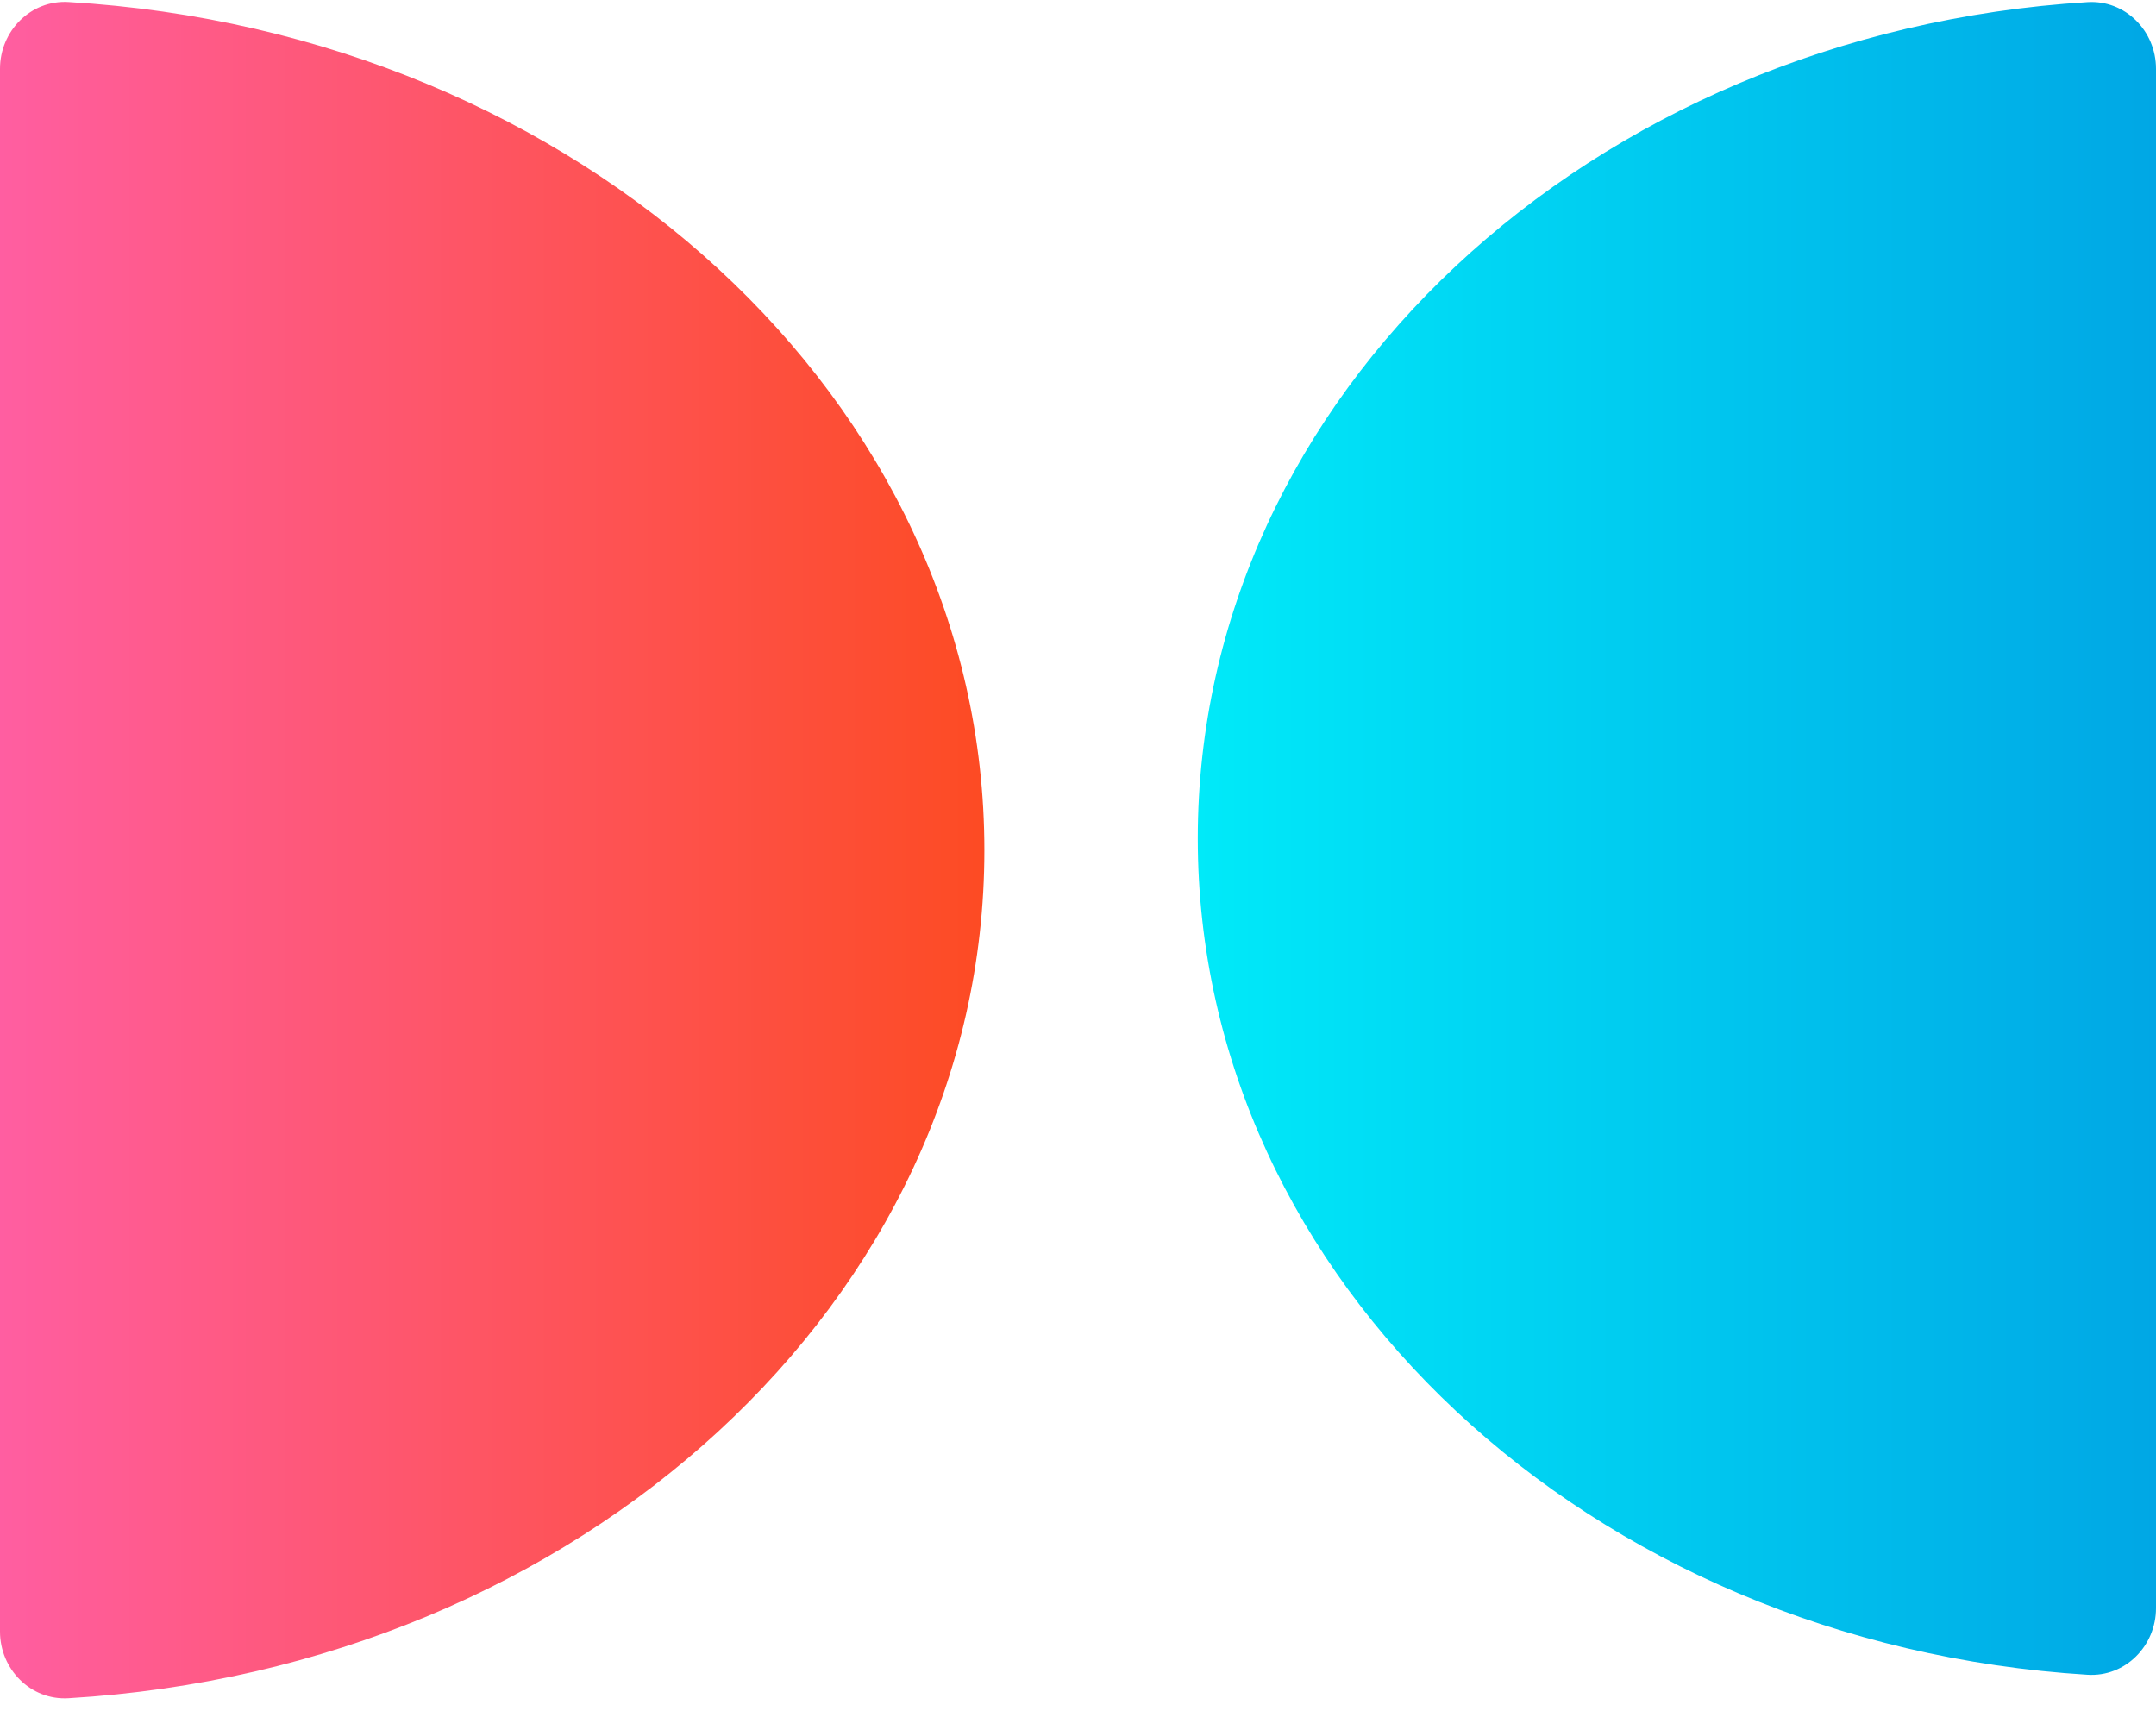 <svg width="63" height="50" viewBox="0 0 63 50" fill="none" xmlns="http://www.w3.org/2000/svg">
<path d="M60.999 0.062C62.102 -0.007 63 0.904 63 2.008C63 23.749 63 11.356 63 24.5C63 37.322 63 35.621 63 46.991C63 48.095 62.102 49.007 60.999 48.938C46.469 48.041 35 37.442 35 24.5C35 11.558 46.469 0.959 60.999 0.062Z" fill="url(#paint0_linear_1_23)"/>
<path d="M2.001 49.624C0.898 49.69 7.82703e-06 48.778 7.68218e-06 47.674C4.78665e-06 25.593 6.43654e-06 38.175 4.68812e-06 24.842C2.98186e-06 11.83 3.20975e-06 13.568 1.69408e-06 2.01C1.54923e-06 0.905 0.898 -0.006 2.001 0.059C16.953 0.946 28.764 11.703 28.764 24.842C28.764 37.981 16.953 48.737 2.001 49.624Z" fill="url(#paint1_linear_1_23)"/>
<defs>
<linearGradient id="paint0_linear_1_23" x1="35" y1="24.5" x2="63" y2="24.5" gradientUnits="userSpaceOnUse">
<stop stop-color="#00EAF9"/>
<stop offset="1" stop-color="#00A7E5"/>
</linearGradient>
<linearGradient id="paint1_linear_1_23" x1="28.764" y1="24.842" x2="5.16495e-06" y2="24.842" gradientUnits="userSpaceOnUse">
<stop stop-color="#FD4B23"/>
<stop offset="1" stop-color="#FF5EA1"/>
</linearGradient>
</defs>
</svg>
